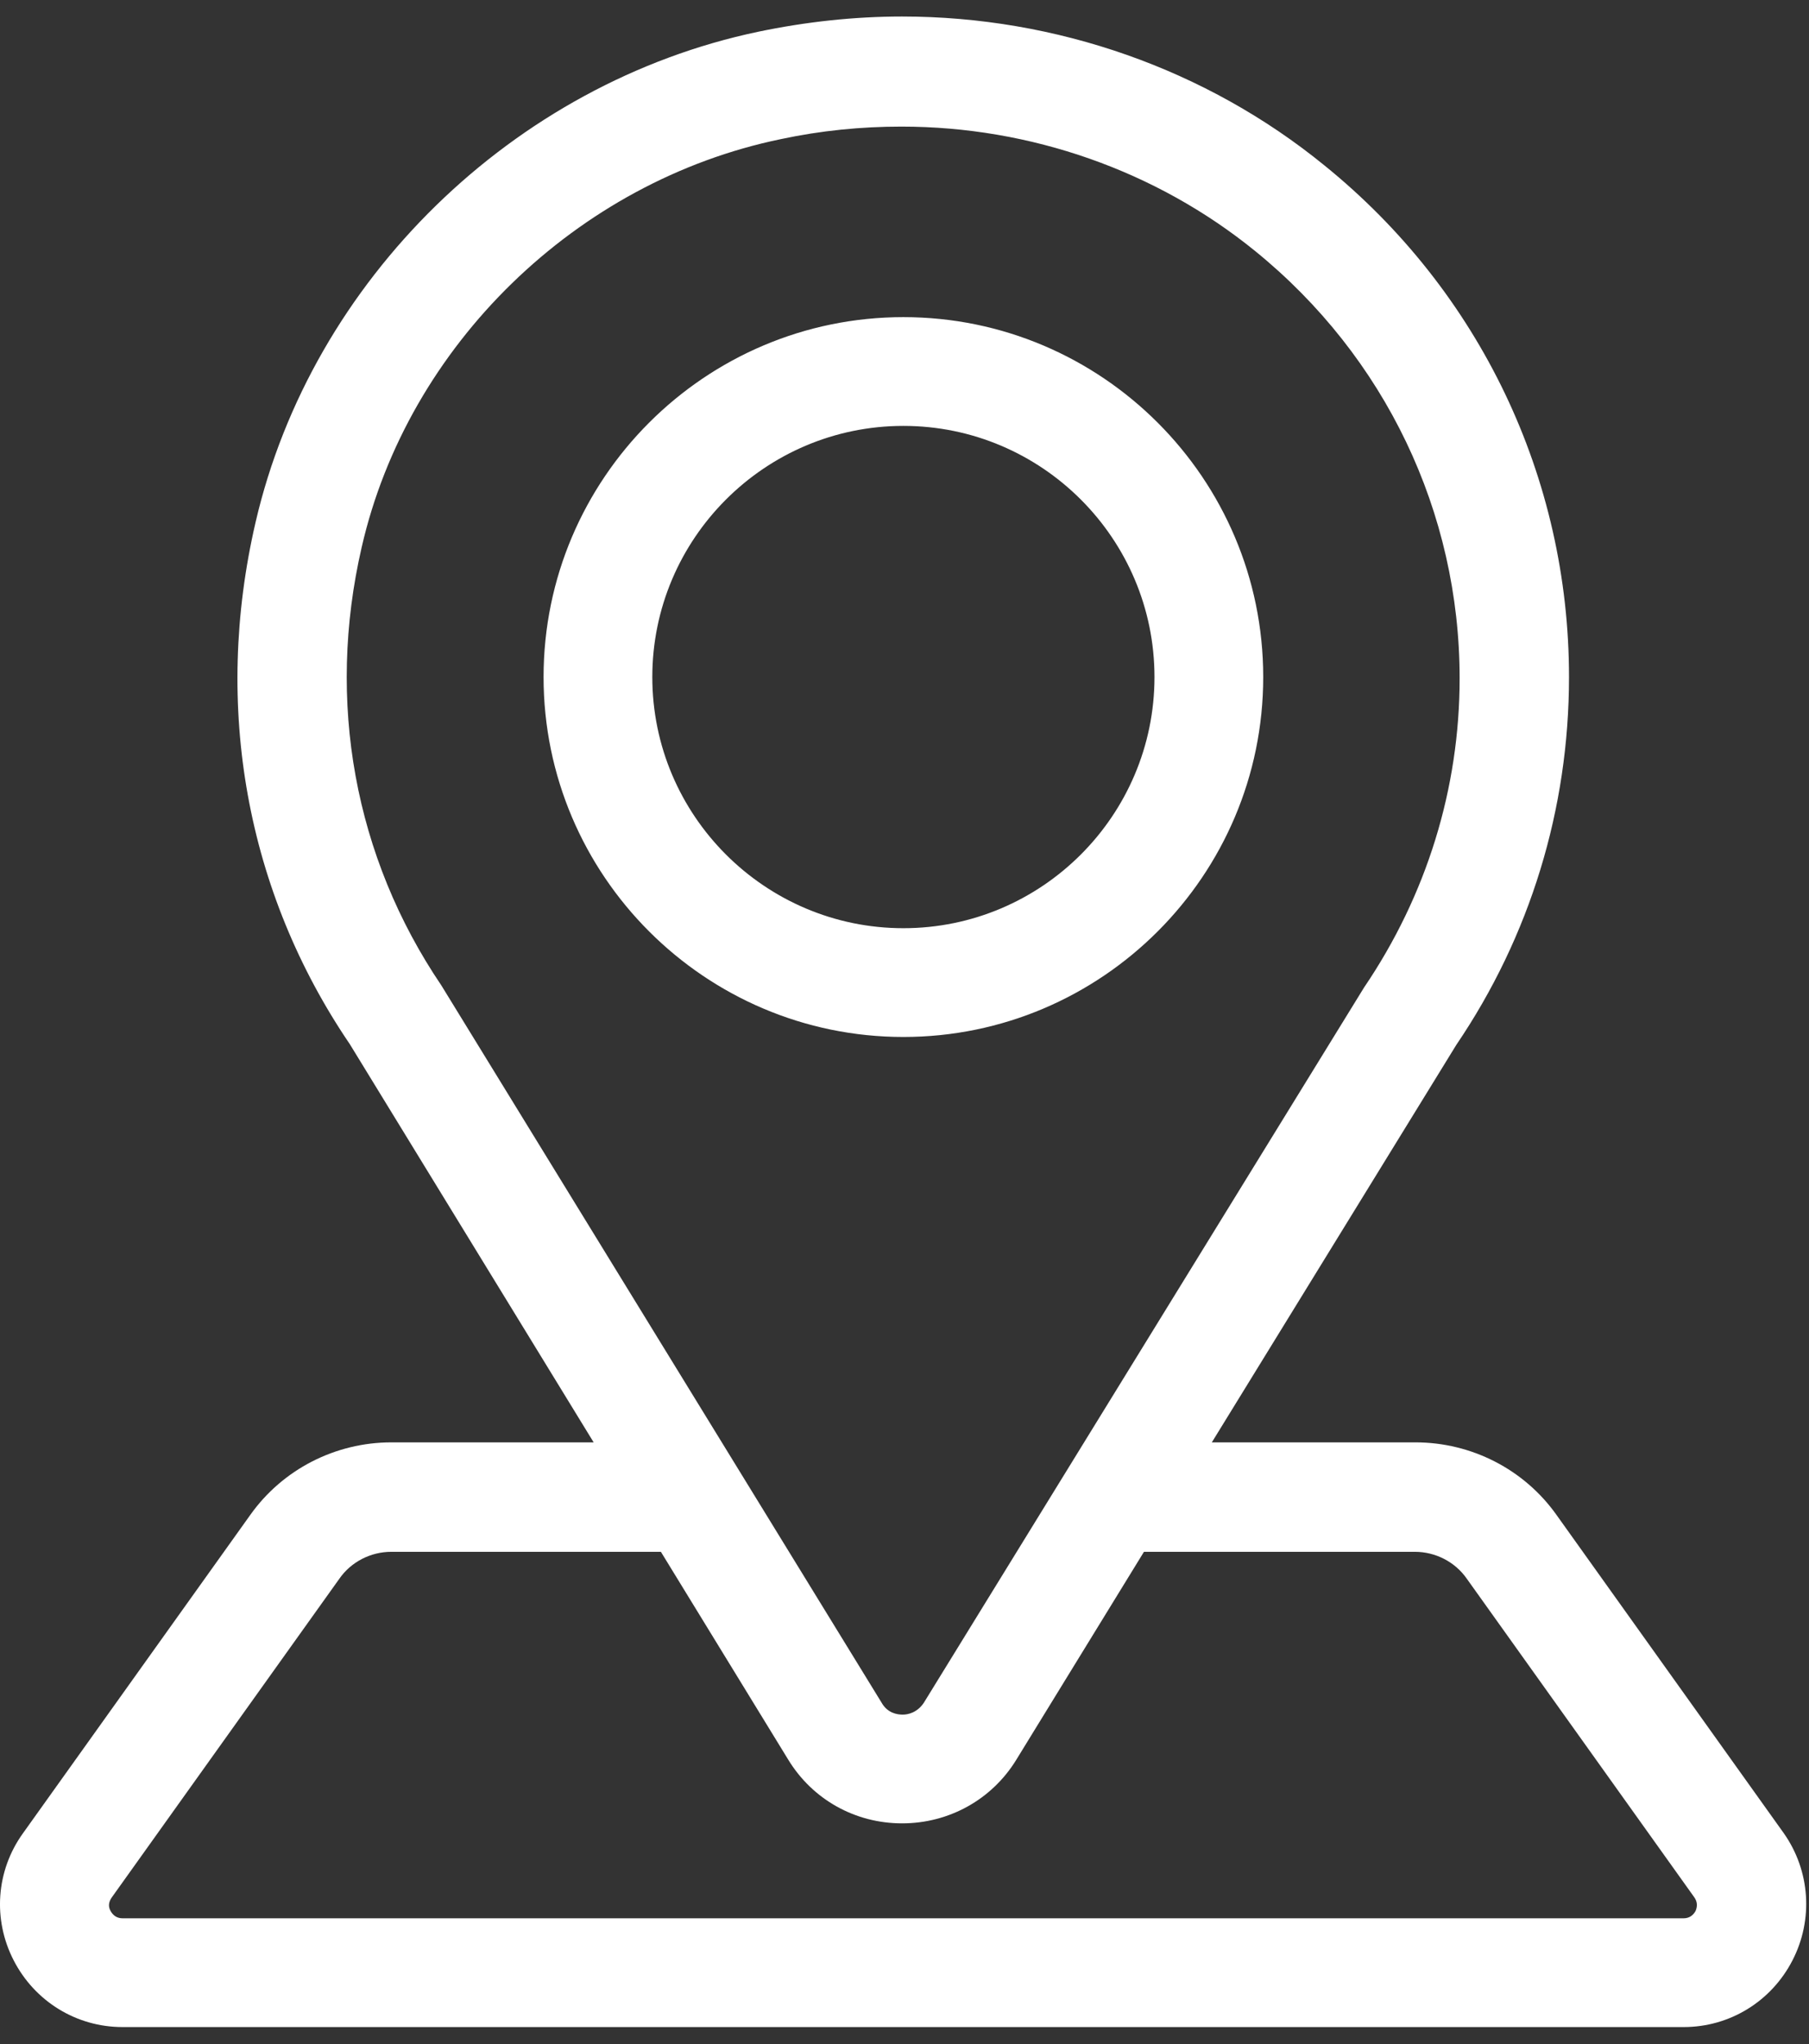 <svg width="54" height="61" viewBox="0 0 54 61" fill="none" xmlns="http://www.w3.org/2000/svg">
<rect x="0" y="0" width="54" height="61" fill="#333333" stroke="none"/>
<path d="M53.249 54.71L46.462 45.208C45.498 43.85 43.925 43.044 42.253 43.044H36.174L43.472 31.182C45.675 27.936 46.836 24.139 46.836 20.205C46.836 14.264 44.18 8.696 39.538 4.939C36.017 2.067 31.531 0.493 26.928 0.493C25.492 0.493 24.056 0.651 22.639 0.946C15.321 2.48 9.302 8.362 7.63 15.582C6.351 21.09 7.354 26.618 10.443 31.162L17.721 43.044H11.682C10.01 43.044 8.436 43.85 7.472 45.208L0.685 54.71C-0.121 55.831 -0.22 57.287 0.41 58.506C1.039 59.726 2.279 60.493 3.656 60.493H50.259C51.636 60.493 52.876 59.726 53.505 58.506C54.135 57.287 54.036 55.831 53.249 54.71ZM27.577 50.815C27.38 51.11 27.105 51.169 26.948 51.169C26.79 51.169 26.495 51.129 26.318 50.815L13.177 29.411C10.58 25.575 9.735 20.933 10.797 16.329C12.174 10.31 17.21 5.411 23.308 4.152C24.508 3.896 25.708 3.778 26.908 3.778C30.764 3.778 34.521 5.096 37.472 7.496C41.348 10.644 43.571 15.287 43.571 20.244C43.571 23.529 42.587 26.716 40.718 29.47L27.577 50.815ZM26.928 54.414C28.325 54.414 29.603 53.706 30.331 52.526L34.148 46.31H42.233C42.843 46.31 43.433 46.605 43.787 47.116L50.574 56.618C50.672 56.755 50.672 56.893 50.613 57.031C50.535 57.169 50.416 57.247 50.259 57.247H3.656C3.498 57.247 3.38 57.169 3.302 57.031C3.223 56.893 3.243 56.755 3.341 56.618L10.128 47.116C10.482 46.605 11.072 46.31 11.682 46.31H19.728L23.525 52.506C24.253 53.706 25.531 54.414 26.928 54.414ZM26.967 9.464C21.046 9.464 16.226 14.283 16.226 20.205C16.226 26.126 21.046 30.946 26.967 30.946C32.889 30.946 37.708 26.126 37.708 20.205C37.708 14.283 32.889 9.464 26.967 9.464ZM26.967 27.7C22.836 27.7 19.472 24.336 19.472 20.205C19.472 16.073 22.836 12.71 26.967 12.71C31.099 12.71 34.462 16.073 34.462 20.205C34.462 24.336 31.099 27.7 26.967 27.7Z" fill="white"/>
</svg>
